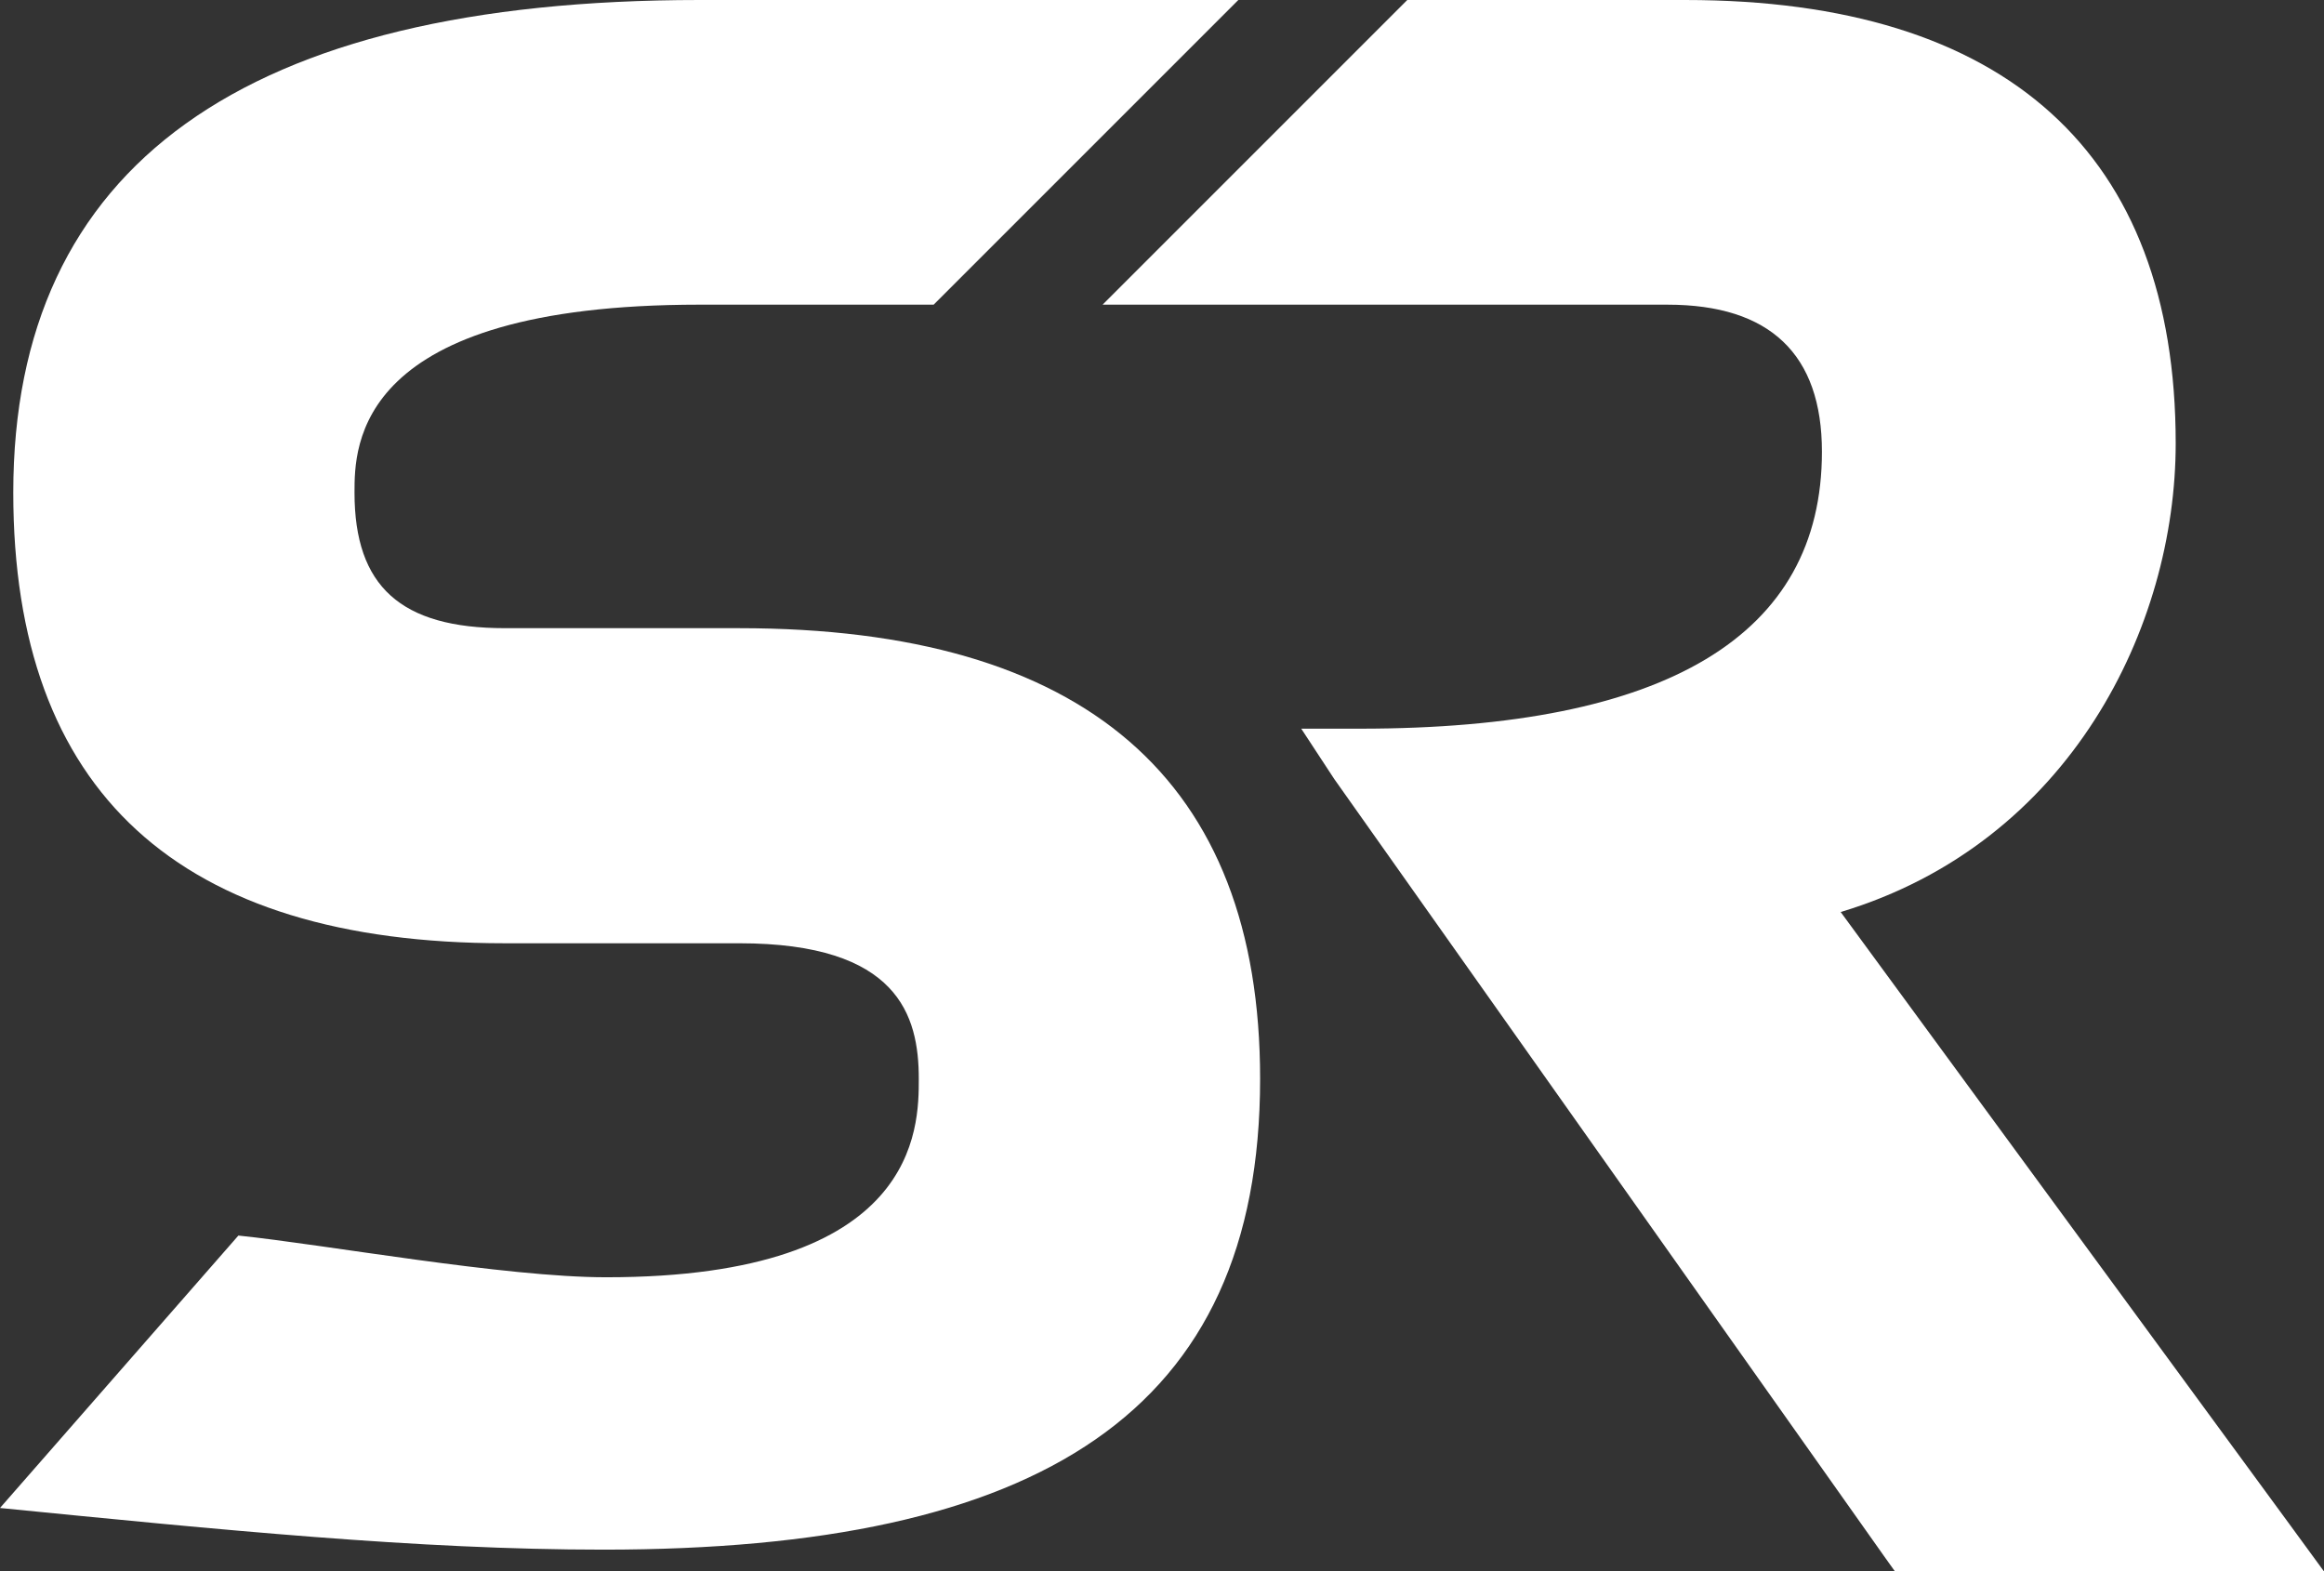 <?xml version="1.0" encoding="UTF-8"?><svg id="Layer_2" xmlns="http://www.w3.org/2000/svg" viewBox="0 0 240 162.283"><rect x="0" y="0" width="240" height="162.283" fill="#333333" stroke="none"/><g id="Components"><g id="aee31e8b-723c-434a-8400-895d47749573_5"><path d="m76.342,64.872h-24.215c-10.733,0-15.517-4.31-15.517-14,0-4.805,0-19.409,35.626-19.409h24.183L127.882,0h-55.647C25.217,0,1.371,17.116,1.371,50.872c0,30.89,17.075,46.541,50.756,46.541h24.215c16.442,0,18.542,7.477,18.542,14,0,5.067,0,20.493-32.268,20.493-10.55,0-29.161-3.402-37.998-4.307L0,155.732c22.755,2.253,43.128,4.303,62.317,4.303,45.099,0,67.815-14.152,67.815-48.621,0-30.881-18.099-46.541-53.79-46.541Z" style="fill:#fff;"/><path d="m190.088,94.186c23.732-7.145,34.597-29.52,34.597-48.398,0-29.953-17.51-45.788-50.641-45.788h-28.714l-31.464,31.464h58.339c10.579,0,15.946,5.116,15.946,15.189,0,18.977-16.038,28.598-47.673,28.598h-6.099l3.409,5.198,56.915,80.447.991,1.387h44.305l-3.837-5.247-46.074-62.849Z" style="fill:#fff;"/></g></g></svg>
